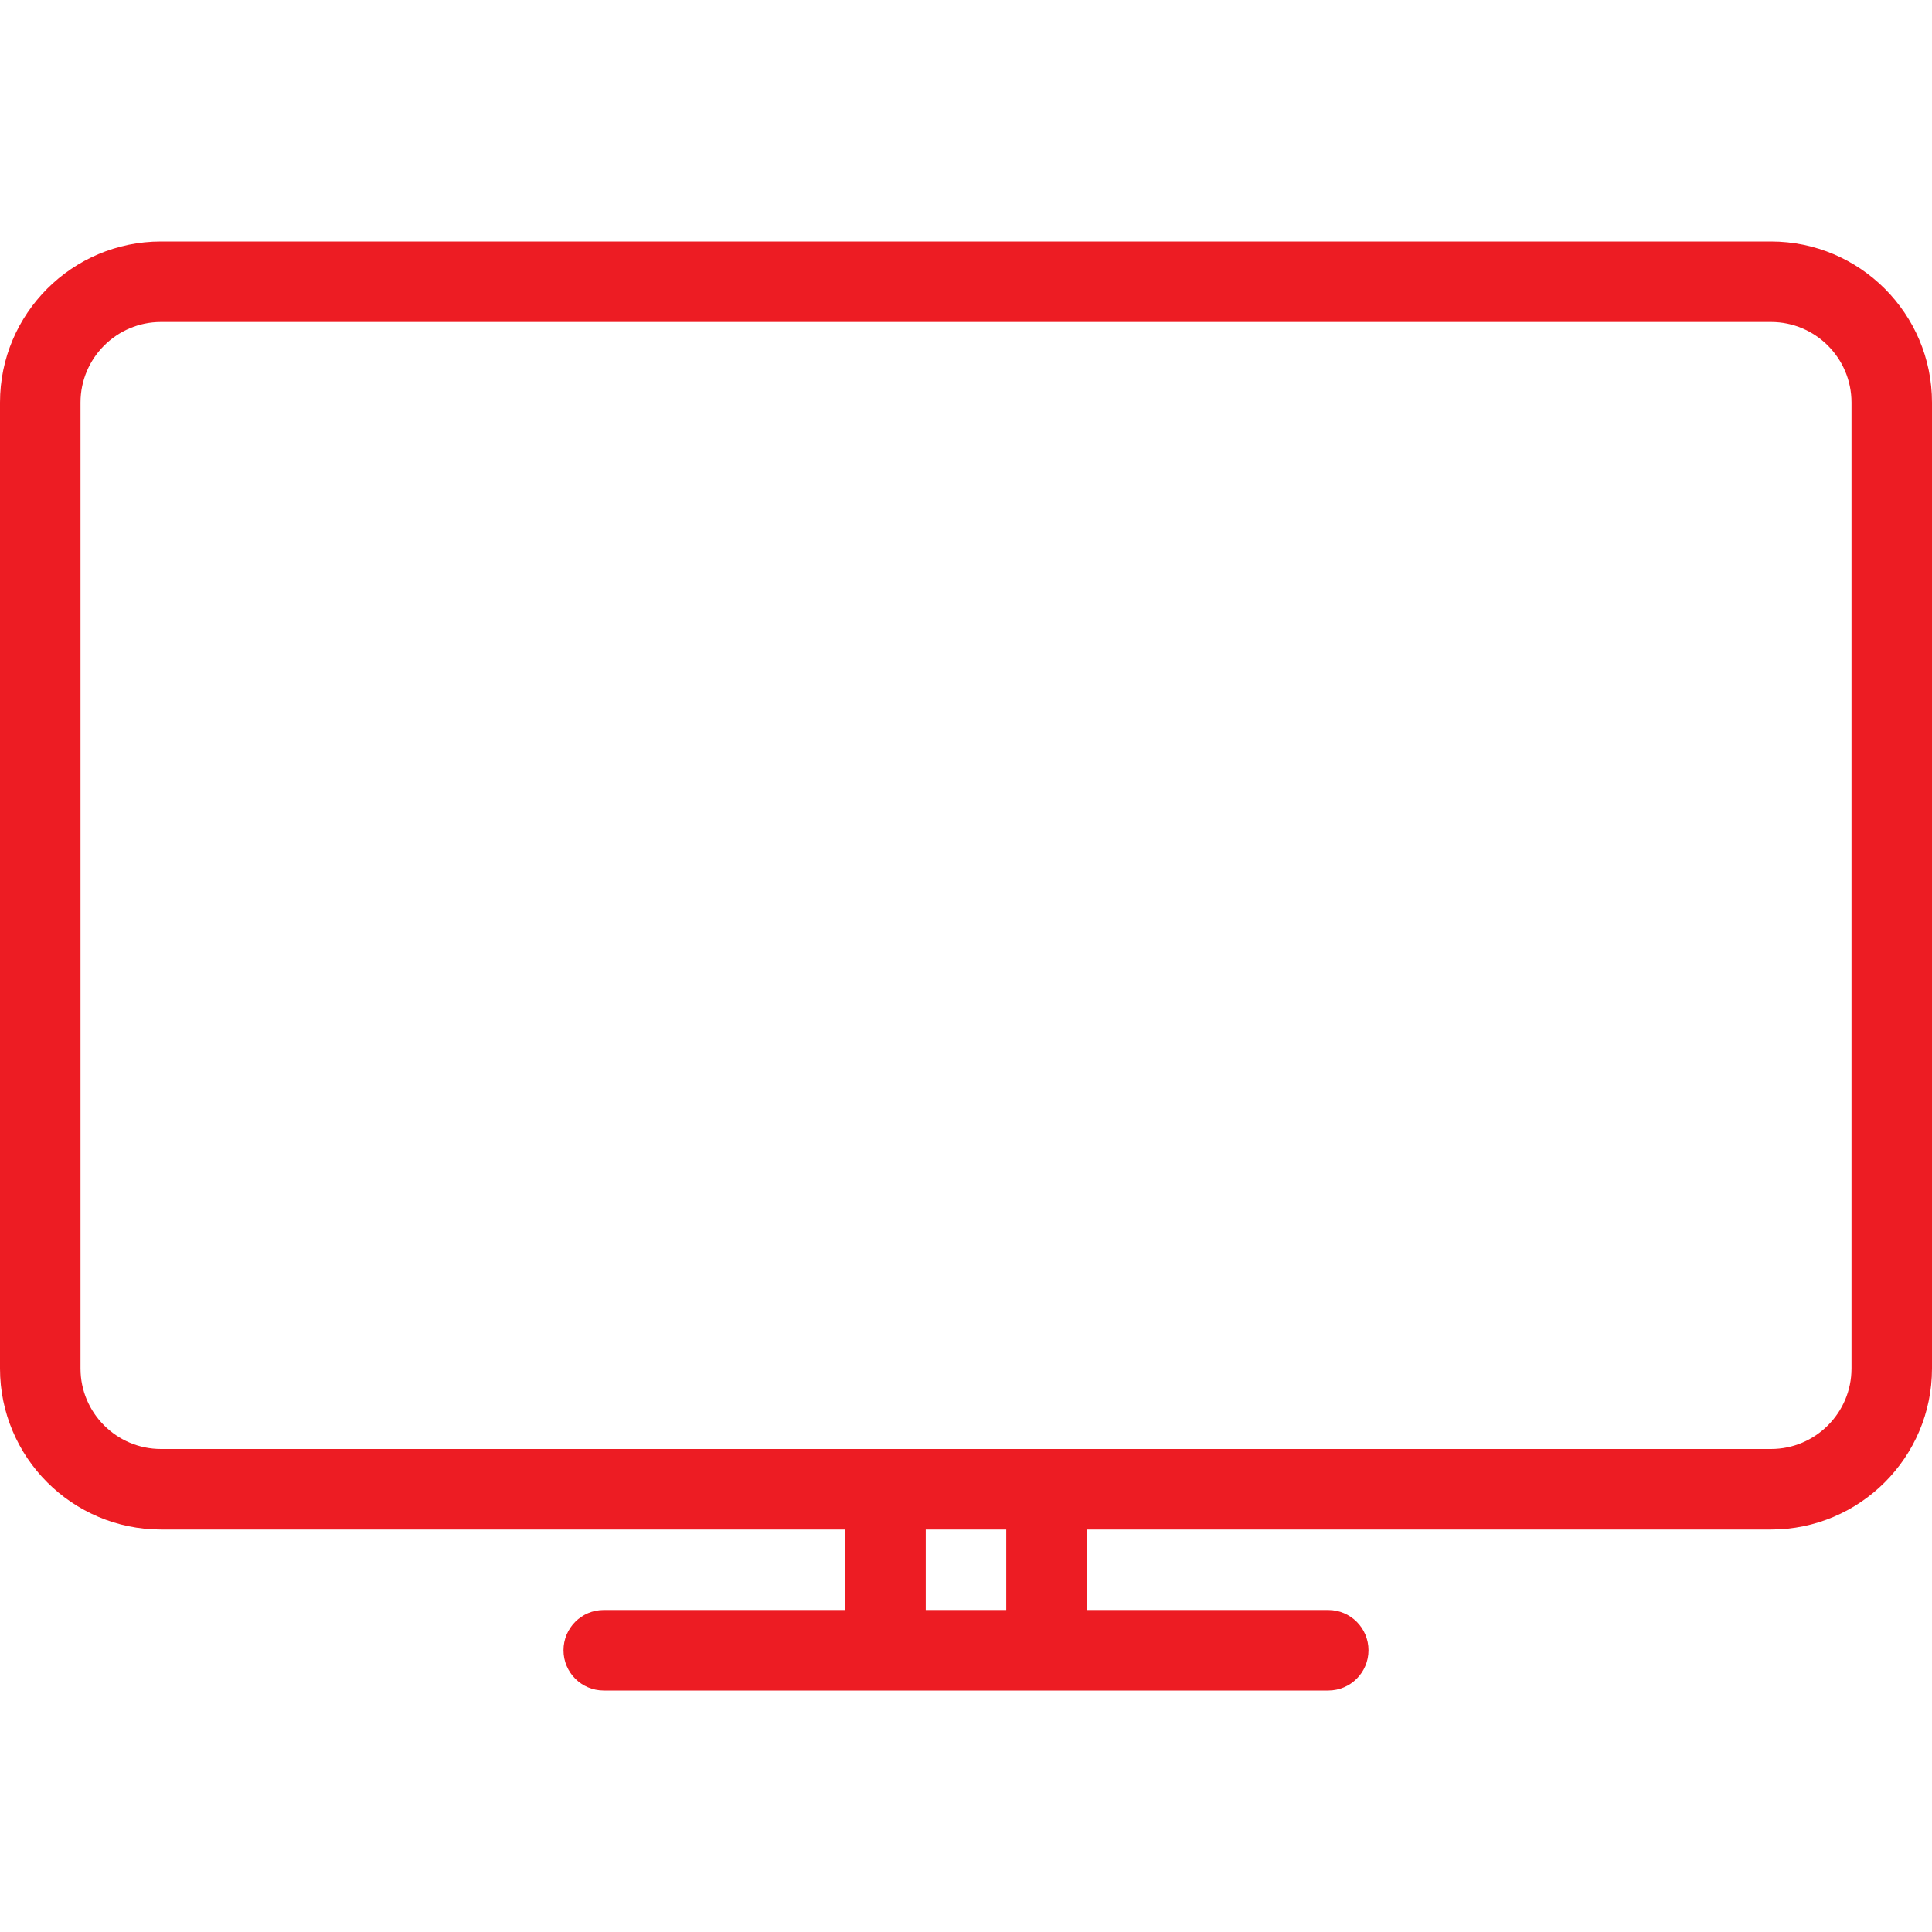 <?xml version="1.0" encoding="UTF-8"?> <svg xmlns="http://www.w3.org/2000/svg" width="512" height="512" viewBox="0 0 512 512" fill="none"><g clip-path="url(#clip0_1_2)"><path d="M469.333 64H42.667C19.146 64 0 83.135 0 106.667V362.667C0 386.198 19.146 405.334 42.667 405.334H224V426.667H160C154.104 426.667 149.333 431.438 149.333 437.334C149.333 443.23 154.104 448.001 160 448.001H352C357.896 448.001 362.667 443.23 362.667 437.334C362.667 431.438 357.896 426.667 352 426.667H288V405.334H469.333C492.854 405.334 512 386.199 512 362.667V106.667C512 83.135 492.854 64 469.333 64ZM266.667 426.667H245.334V405.334H266.667V426.667ZM490.667 362.667C490.667 374.427 481.104 384 469.334 384H42.667C30.896 384 21.334 374.427 21.334 362.667V106.667C21.334 94.907 30.897 85.334 42.667 85.334H469.334C481.105 85.334 490.667 94.907 490.667 106.667V362.667Z" fill="#ED1C23"></path></g><defs><clipPath id="clip0_1_2"><rect width="512" height="512" fill="white"></rect></clipPath></defs></svg>
